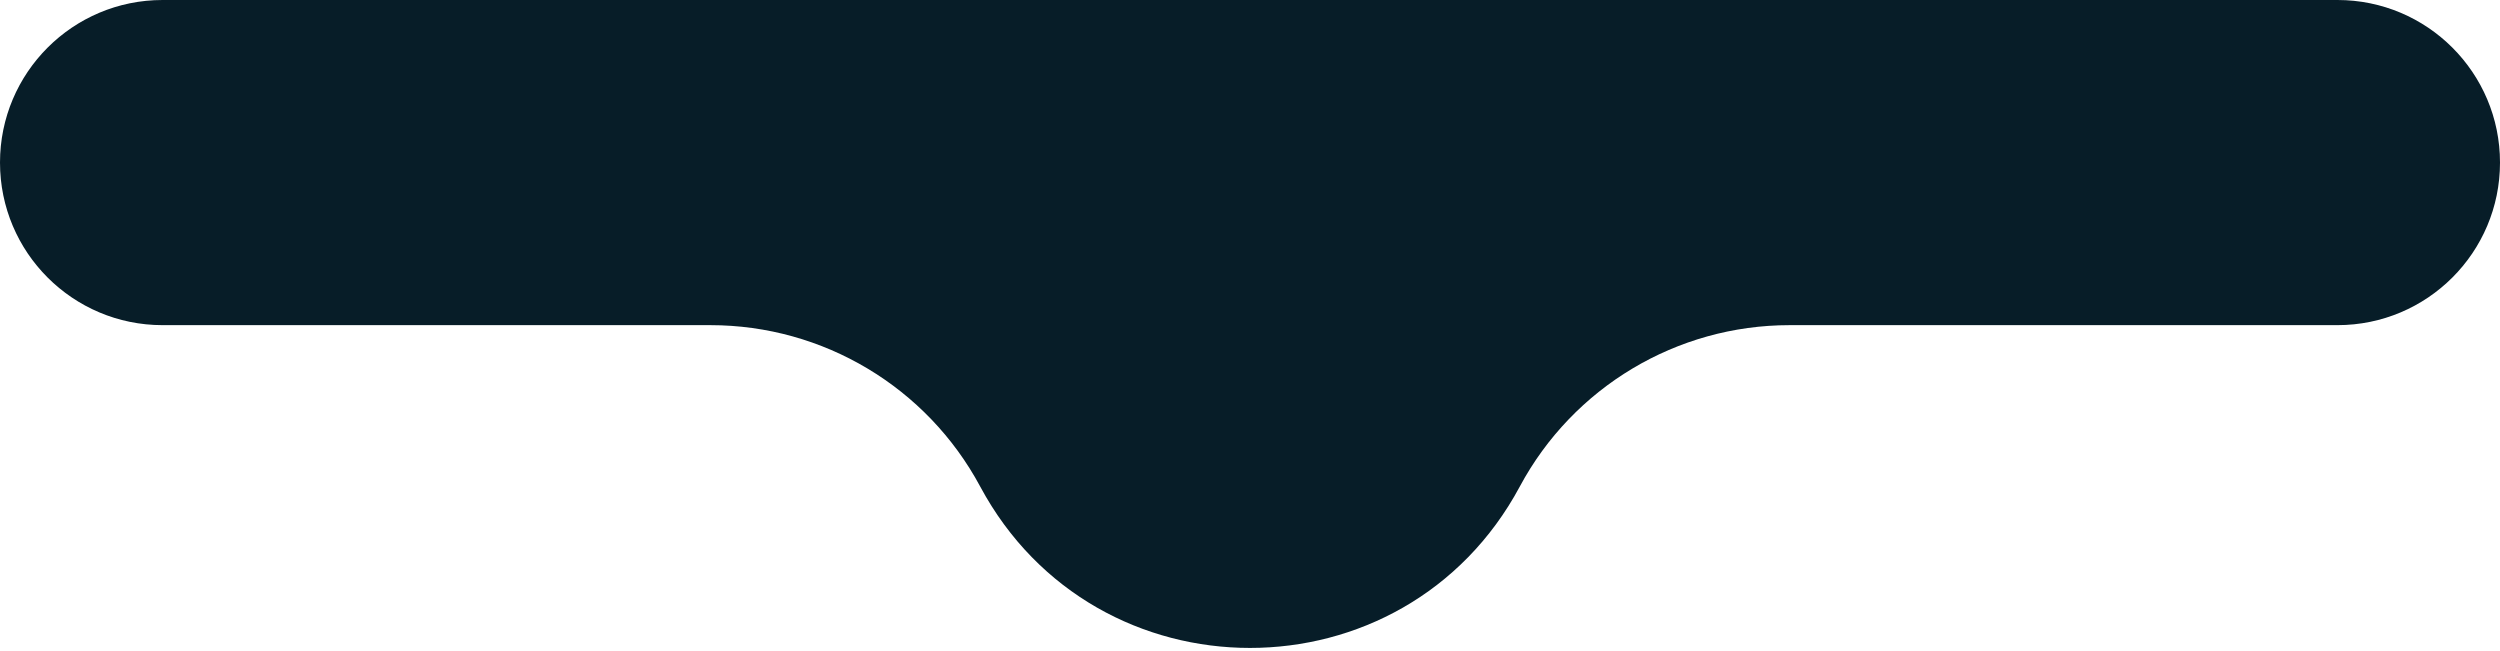 <?xml version="1.0" encoding="UTF-8"?> <svg xmlns="http://www.w3.org/2000/svg" width="695" height="181" viewBox="0 0 695 181" fill="none"><path d="M45.196 90.391L197.494 90.391C228.85 90.391 257.668 107.63 272.497 135.259C304.606 195.082 390.394 195.082 422.503 135.259C437.332 107.63 466.15 90.391 497.506 90.391L649.804 90.391C674.765 90.391 695 70.157 695 45.196C695 20.235 674.765 -8.84491e-07 649.804 -1.97557e-06L45.196 -2.84038e-05C20.235 -2.94949e-05 -8.84491e-07 20.235 -1.97557e-06 45.196C-3.06664e-06 70.156 20.235 90.391 45.196 90.391Z" fill="#071D28"></path></svg> 
